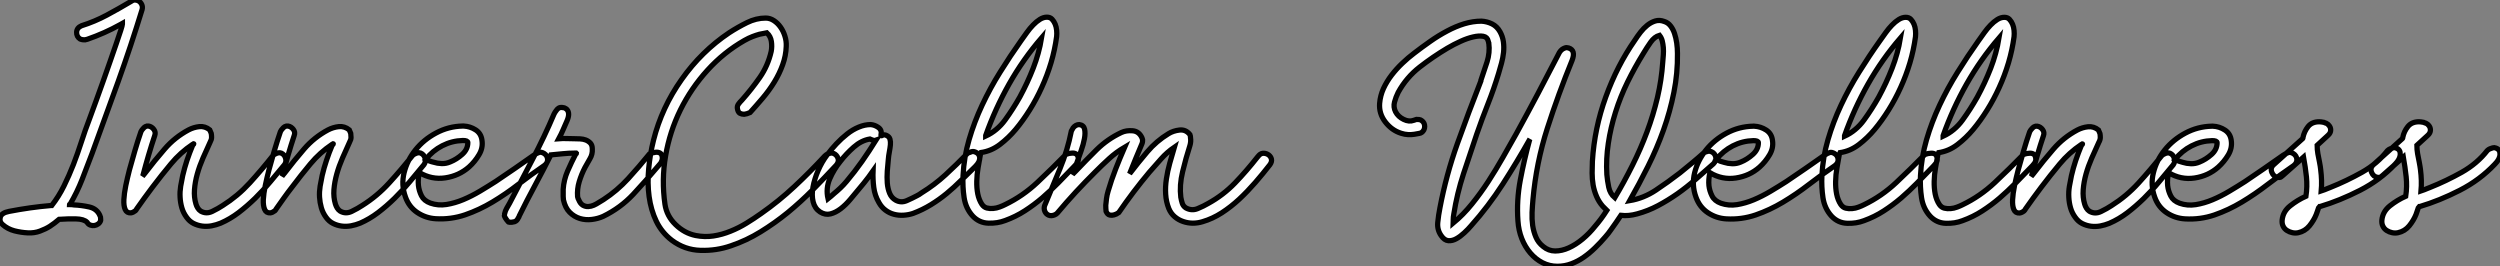 <?xml version="1.0" standalone="no"?>
<svg xmlns="http://www.w3.org/2000/svg" viewBox="-1.273 -4.485 475.788 50.676"><rect x="-1.273" y="-4.485" width="475.788" height="50.676" fill="#808080" stroke="none"/><path d="M25.87-40.94L25.87-40.94Q26.49-40.82 26.82-40.29Q27.16-39.76 26.99-39.14L26.99-39.14Q24.86-32.20 22.43-25.42Q19.99-18.65 17.47-11.76L17.47-11.76Q16.52-9.24 15.57-6.80Q14.62-4.37 13.27-2.07L13.27-2.07Q13.16-2.07 13.16-2.02L13.16-2.02Q13.22-2.02 13.33-2.02L13.33-2.02Q13.72-2.02 14-1.96L14-1.96Q15.46-1.90 16.94-1.57Q18.42-1.23 18.98 0.11L18.98 0.11Q19.10 0.28 19.10 0.73L19.10 0.73L19.10 1.01Q18.98 1.40 18.65 1.65Q18.31 1.90 17.92 1.96Q17.53 2.02 17.14 1.88Q16.74 1.74 16.52 1.34L16.52 1.34Q15.90 0.73 14.39 0.70Q12.88 0.67 11.20 0.78L11.20 0.78Q10.36 1.51 9.41 2.13L9.41 2.13Q8.62 2.63 7.56 3.02Q6.50 3.42 5.26 3.36L5.26 3.36Q3.98 3.30 2.69 2.97Q1.40 2.63 0.45 1.79L0.45 1.79Q-0.22 1.23 0 0.39Q0.22-0.45 1.68-0.73L1.68-0.73Q3.70-1.12 5.68-1.40Q7.67-1.68 9.69-1.85L9.69-1.85L9.80-1.85Q11.14-3.58 12.12-5.57Q13.10-7.56 13.92-9.66Q14.73-11.76 15.43-13.94Q16.13-16.13 16.97-18.31L16.97-18.31Q17.53-19.82 18.20-21.67Q18.87-23.52 19.57-25.48Q20.27-27.44 20.92-29.32Q21.56-31.19 22.09-32.70Q22.62-34.22 22.93-35.20Q23.24-36.18 23.24-36.34L23.24-36.34L23.24-36.51L22.85-36.29Q21.34-35.45 19.77-34.75Q18.20-34.05 16.58-33.49L16.58-33.49Q16.35-33.43 16.13-33.38L16.13-33.38Q15.90-33.38 15.68-33.40Q15.46-33.43 15.18-33.54L15.18-33.54Q14.50-33.99 14.53-34.83Q14.56-35.67 15.46-36.06L15.46-36.06Q17.98-36.85 20.27-38.08Q22.57-39.31 24.92-40.71L24.92-40.71Q25.09-40.82 25.26-40.91Q25.42-40.99 25.87-40.94ZM28.22-16.97L28.22-16.97Q28.84-16.86 29.23-16.32Q29.62-15.79 29.40-15.18L29.40-15.18Q28.78-13.33 28.22-11.42Q27.66-9.52 27.16-7.62L27.16-7.62L27.10-7.45Q27.22-7.56 27.33-7.73Q27.44-7.90 27.55-8.01L27.55-8.01Q29.34-10.36 31.28-12.60Q33.21-14.84 35.84-16.24L35.84-16.24Q36.79-16.74 37.88-16.86Q38.98-16.97 39.87-16.24L39.87-16.24Q40.04-15.90 40.15-15.57L40.15-15.57Q40.21-15.23 40.21-14.81Q40.21-14.39 39.93-13.89L39.93-13.89Q39.26-12.43 38.58-10.89Q37.91-9.35 37.49-7.84Q37.07-6.33 36.96-4.87Q36.85-3.42 37.24-2.13L37.24-2.13Q37.35-1.74 37.58-1.37Q37.80-1.01 38.14-0.78L38.14-0.78Q39.20-0.17 40.35-0.73Q41.50-1.29 42.34-1.85L42.34-1.85Q45.19-3.64 47.49-6.16Q49.78-8.68 51.91-11.37L51.91-11.37Q52.14-11.59 52.42-11.70L52.42-11.70Q52.64-11.82 52.92-11.87Q53.20-11.93 53.48-11.82L53.48-11.82Q54.10-11.54 54.29-10.86Q54.49-10.19 54.10-9.63L54.10-9.63Q52.75-8.01 51.38-6.36Q50.01-4.70 48.50-3.22Q46.98-1.74 45.36-0.50Q43.74 0.73 41.94 1.51L41.94 1.51Q41.10 1.85 40.21 2.02Q39.31 2.18 38.44 2.07Q37.58 1.96 36.79 1.57Q36.01 1.18 35.45 0.39L35.45 0.39Q34.83-0.45 34.55-1.43Q34.27-2.41 34.22-3.44Q34.16-4.48 34.33-5.52Q34.50-6.55 34.72-7.56L34.72-7.56Q35.06-9.02 35.53-10.44Q36.01-11.87 36.62-13.33L36.62-13.33Q36.74-13.44 36.79-13.50L36.79-13.50Q36.90-13.72 36.62-13.50L36.62-13.50Q34.27-11.93 32.48-9.77Q30.69-7.62 28.95-5.32L28.95-5.32Q28.17-4.31 27.44-3.28Q26.71-2.24 25.98-1.23L25.98-1.23Q25.87-1.01 25.70-0.84L25.70-0.84Q25.26-0.50 24.86-0.45L24.86-0.45Q24.08-0.39 23.77-1.09Q23.46-1.79 23.52-2.97Q23.58-4.14 23.88-5.63Q24.19-7.11 24.58-8.62L24.58-8.62Q25.09-10.47 25.62-12.29Q26.15-14.11 26.77-15.90L26.77-15.90Q26.94-16.24 27.16-16.46L27.16-16.46Q27.33-16.69 27.61-16.86Q27.89-17.02 28.22-16.97ZM54.77-16.97L54.77-16.97Q55.38-16.86 55.78-16.32Q56.17-15.79 55.94-15.18L55.94-15.18Q55.33-13.33 54.77-11.42Q54.21-9.52 53.70-7.62L53.70-7.62L53.65-7.45Q53.76-7.56 53.87-7.73Q53.98-7.90 54.10-8.01L54.10-8.01Q55.89-10.36 57.82-12.60Q59.75-14.84 62.38-16.24L62.38-16.24Q63.34-16.74 64.43-16.86Q65.52-16.97 66.42-16.24L66.42-16.24Q66.58-15.90 66.70-15.57L66.70-15.57Q66.75-15.23 66.75-14.81Q66.75-14.39 66.47-13.89L66.47-13.89Q65.80-12.43 65.13-10.89Q64.46-9.35 64.04-7.84Q63.62-6.33 63.50-4.87Q63.39-3.42 63.78-2.13L63.78-2.13Q63.90-1.74 64.12-1.37Q64.34-1.01 64.68-0.78L64.68-0.78Q65.74-0.17 66.89-0.73Q68.04-1.29 68.88-1.85L68.88-1.85Q71.74-3.64 74.03-6.16Q76.33-8.68 78.46-11.37L78.46-11.37Q78.68-11.59 78.96-11.70L78.96-11.70Q79.18-11.82 79.46-11.87Q79.74-11.93 80.02-11.82L80.02-11.82Q80.64-11.54 80.84-10.86Q81.03-10.19 80.64-9.63L80.64-9.63Q79.30-8.01 77.92-6.36Q76.55-4.70 75.04-3.22Q73.53-1.74 71.90-0.50Q70.28 0.73 68.49 1.51L68.49 1.51Q67.65 1.85 66.75 2.02Q65.86 2.18 64.99 2.07Q64.12 1.96 63.34 1.57Q62.55 1.18 61.99 0.39L61.99 0.39Q61.38-0.45 61.10-1.43Q60.82-2.41 60.76-3.44Q60.70-4.48 60.87-5.52Q61.04-6.55 61.26-7.56L61.26-7.56Q61.60-9.02 62.08-10.44Q62.55-11.87 63.17-13.33L63.17-13.33Q63.28-13.44 63.34-13.50L63.34-13.50Q63.45-13.72 63.17-13.50L63.17-13.50Q60.82-11.93 59.02-9.77Q57.23-7.62 55.50-5.32L55.50-5.32Q54.71-4.31 53.98-3.28Q53.26-2.24 52.53-1.23L52.53-1.23Q52.42-1.01 52.25-0.84L52.25-0.84Q51.80-0.50 51.41-0.45L51.41-0.45Q50.62-0.39 50.32-1.09Q50.01-1.79 50.06-2.97Q50.12-4.14 50.43-5.63Q50.74-7.11 51.13-8.62L51.13-8.62Q51.63-10.47 52.16-12.29Q52.70-14.11 53.31-15.90L53.31-15.90Q53.48-16.24 53.70-16.46L53.70-16.46Q53.87-16.69 54.15-16.86Q54.43-17.02 54.77-16.97ZM87.98-16.97L88.20-16.97Q89.43-16.91 90.47-16.24Q91.50-15.57 91.67-14.28L91.67-14.28Q91.90-12.82 91.11-11.51Q90.33-10.19 89.21-9.18L89.21-9.18Q87.30-7.50 84.70-7.11Q82.10-6.72 79.74-8.12L79.74-8.12Q79.46-6.78 79.58-5.66L79.58-5.66Q79.69-4.65 80.16-3.70Q80.64-2.74 81.87-2.30L81.87-2.30Q83.33-1.79 84.92-2.04Q86.52-2.30 88.12-2.97Q89.71-3.64 91.31-4.59Q92.90-5.54 94.30-6.44L94.30-6.44Q96.10-7.67 97.92-8.90Q99.74-10.14 101.53-11.42L101.53-11.42L102.09-11.76Q102.65-12.04 102.93-11.98Q103.21-11.93 103.49-11.76L103.49-11.76Q104.10-11.37 104.16-10.67Q104.22-9.97 103.54-9.46L103.54-9.46Q101.08-7.78 98.64-5.91Q96.21-4.03 93.69-2.52Q91.17-1.01 88.48-0.08Q85.79 0.84 82.88 0.67L82.88 0.67Q80.98 0.56 79.38-0.50Q77.78-1.57 77.11-3.47L77.11-3.47Q76.27-5.77 76.86-8.12Q77.45-10.47 79.02-12.43Q80.58-14.39 82.94-15.65Q85.29-16.91 87.98-16.97L87.98-16.97ZM88.03-14.22L88.03-14.22Q85.96-14.17 84.11-13.22Q82.26-12.26 80.98-10.64L80.98-10.64Q81.70-10.25 82.49-10.08L82.49-10.08Q83.16-9.86 84-9.83Q84.84-9.80 85.62-10.14L85.62-10.14Q86.86-10.64 87.92-11.59Q88.98-12.54 88.98-13.83L88.98-13.83Q88.98-14.22 88.03-14.22ZM104.78-11.48L104.78-11.48Q103.32-8.57 101.78-5.71Q100.24-2.86 98.78 0.11L98.78 0.11Q98.73 0.34 98.56 0.56L98.56 0.56Q98.34 1.06 97.89 1.23L97.89 1.23L97.33 1.34Q97.05 1.34 96.94 1.34Q96.82 1.34 96.80 1.34Q96.77 1.34 96.68 1.26Q96.60 1.18 96.38 0.90L96.38 0.90L96.15 0.56Q96.04 0.34 95.98 0.25Q95.93 0.17 95.93 0.11Q95.93 0.06 95.96 0Q95.98-0.06 95.98-0.28L95.98-0.28Q96.10-0.84 96.38-1.32Q96.66-1.79 96.94-2.30L96.94-2.30Q99.12-6.50 101.33-10.70Q103.54-14.90 105.39-19.26L105.39-19.26Q105.56-19.60 105.78-19.88L105.78-19.88Q105.95-20.16 106.23-20.36Q106.51-20.55 106.96-20.50L106.96-20.50Q107.46-20.44 107.58-20.33Q107.69-20.22 107.86-20.10L107.86-20.10Q108.47-19.38 107.86-17.98L107.86-17.98Q107.46-17.08 107.10-16.24Q106.74-15.40 106.29-14.56L106.29-14.56Q107.02-14.62 107.74-14.59Q108.47-14.56 109.20-14.56L109.20-14.56Q109.76-14.56 110.35-14.53Q110.94-14.50 111.44-14.31Q111.94-14.11 112.31-13.72Q112.67-13.33 112.67-12.60L112.67-12.60Q112.73-11.59 112.22-10.75Q111.72-9.91 111.27-9.07L111.27-9.07Q110.60-7.78 110.18-6.38Q109.76-4.98 109.87-3.53L109.87-3.53Q109.93-3.19 110.10-2.91L110.10-2.91Q110.21-2.63 110.40-2.35Q110.60-2.07 110.88-1.90L110.88-1.90Q111.38-1.62 111.92-1.65Q112.45-1.68 112.95-1.90Q113.46-2.13 113.93-2.44Q114.41-2.74 114.80-2.97L114.80-2.97Q117.38-4.65 119.48-6.94Q121.58-9.24 123.54-11.65L123.54-11.65Q124.21-11.93 124.71-11.98L124.71-11.98Q125.16-12.04 125.55-11.84Q125.94-11.65 126.00-10.92L126.00-10.92Q126.00-10.53 125.83-10.19L125.83-10.19Q125.72-9.91 125.52-9.72Q125.33-9.52 125.16-9.30L125.16-9.30Q122.86-6.55 120.46-3.98Q118.05-1.40 114.74 0.22L114.74 0.22Q113.74 0.67 112.56 0.81Q111.38 0.95 110.29 0.62Q109.20 0.28 108.36-0.56Q107.52-1.40 107.18-2.91L107.18-2.91Q107.13-3.25 107.13-3.58L107.13-3.58L107.13-4.93Q107.24-6.72 107.97-8.40Q108.70-10.08 109.54-11.70L109.54-11.70Q109.65-11.70 109.65-11.76L109.65-11.76Q109.65-11.76 109.59-11.82L109.59-11.82L109.31-11.82Q108.19-11.82 107.04-11.70Q105.90-11.59 104.78-11.48ZM145.66-37.52L145.66-37.52Q146.50-37.52 147.22-37.04Q147.95-36.57 148.48-35.81Q149.02-35.06 149.32-34.10Q149.63-33.15 149.58-32.14L149.58-32.14Q149.52-30.35 148.90-28.64Q148.29-26.94 147.31-25.34Q146.33-23.74 145.10-22.29Q143.86-20.83 142.69-19.54L142.69-19.54Q142.07-19.26 141.57-19.21L141.57-19.21Q141.12-19.21 140.76-19.40Q140.39-19.60 140.28-20.33L140.28-20.33Q140.22-20.78 140.48-21.14Q140.73-21.50 141.18-21.95L141.18-21.95Q142.97-23.97 144.54-26.21Q146.10-28.45 146.72-31.19L146.72-31.19Q146.89-32.09 146.75-33.07Q146.61-34.05 145.88-34.72L145.88-34.72Q145.21-34.61 144.48-34.44L144.48-34.44Q143.86-34.27 143.14-33.99Q142.41-33.71 141.62-33.26L141.62-33.26Q137.70-31.02 134.60-27.61Q131.49-24.19 129.44-20.05Q127.40-15.90 126.62-11.31Q125.83-6.72 126.50-2.07L126.50-2.07Q126.84 0.17 128.52 1.79Q130.20 3.42 132.33 3.86L132.33 3.86Q134.06 4.20 135.72 3.95Q137.37 3.70 138.96 3.05Q140.56 2.41 142.02 1.51Q143.47 0.62 144.82-0.34L144.82-0.34Q148.18-2.69 151.14-5.46Q154.11-8.23 156.91-11.26L156.91-11.26Q157.14-11.48 157.42-11.65L157.42-11.65Q157.70-11.76 158.00-11.82Q158.31-11.87 158.59-11.76L158.59-11.76Q159.21-11.48 159.43-10.84Q159.66-10.19 159.10-9.52L159.10-9.52Q156.91-7.17 154.62-4.84Q152.32-2.52 149.86-0.50Q147.39 1.51 144.70 3.16Q142.02 4.82 139.05 5.82L139.05 5.82Q136.30 6.78 133.28 6.69Q130.26 6.61 127.79 4.76L127.79 4.76Q125.89 3.30 124.85 1.15Q123.82-1.01 123.48-3.56Q123.14-6.10 123.40-8.85Q123.65-11.59 124.32-14.28L124.32-14.28Q125.89-20.50 129.67-25.84Q133.45-31.19 138.71-34.72L138.71-34.72Q140.34-35.78 142.10-36.65Q143.86-37.52 145.66-37.52ZM165.65-17.25L165.65-17.25Q166.43-17.19 167.13-16.69Q167.83-16.18 167.61-15.29L167.61-15.29Q167.55-15.01 167.89-15.20Q168.22-15.40 168.67-15.18L168.67-15.18Q169.18-14.95 169.32-14.48Q169.46-14 169.40-13.38Q169.34-12.77 169.20-12.04Q169.06-11.31 169.01-10.64L169.01-10.64Q168.90-9.58 168.81-8.40Q168.73-7.22 168.81-6.13Q168.90-5.04 169.26-4.17Q169.62-3.30 170.41-2.86L170.41-2.86Q171.42-2.30 172.51-2.77Q173.60-3.25 174.44-3.70L174.44-3.70Q174.66-3.81 174.89-3.95Q175.11-4.09 175.34-4.26L175.34-4.26Q177.80-5.77 179.90-7.70Q182-9.63 184.07-11.76L184.07-11.76Q184.30-11.93 184.58-11.98L184.58-11.98Q184.80-12.10 185.02-12.12Q185.25-12.15 185.53-12.04L185.53-12.04Q186.31-11.76 186.40-10.98Q186.48-10.19 185.53-9.24L185.53-9.24Q184.18-7.95 182.87-6.64Q181.55-5.32 180.12-4.14Q178.70-2.97 177.10-1.99Q175.50-1.01 173.71-0.34L173.71-0.34Q172.87-0.06 171.92 0Q170.97 0.06 170.10-0.17Q169.23-0.39 168.48-0.95Q167.72-1.51 167.22-2.41L167.22-2.41Q166.43-3.75 166.24-5.29Q166.04-6.83 166.10-8.46L166.10-8.46Q165.70-7.90 165.26-7.28L165.26-7.28Q164.42-6.16 163.41-4.98L163.41-4.98Q162.62-4.03 161.76-3.00Q160.89-1.96 159.94-1.23Q158.98-0.50 158.00-0.25Q157.02 0 156.02-0.62L156.02-0.62Q155.01-1.29 154.70-2.55Q154.39-3.81 154.67-5.35Q154.95-6.89 155.65-8.51Q156.35-10.14 157.36-11.48L157.36-11.48Q158.14-12.54 159.12-13.58Q160.10-14.62 161.17-15.46Q162.23-16.30 163.38-16.77Q164.53-17.25 165.65-17.25ZM165.48-14.50L165.48-14.50Q163.86-14.22 162.43-12.96Q161-11.70 159.88-10.25L159.88-10.25Q158.65-8.74 157.86-6.92Q157.08-5.10 157.53-3.14L157.53-3.14Q158.09-3.58 158.70-4.14L158.70-4.14Q159.26-4.59 159.88-5.18Q160.50-5.77 161.06-6.44L161.06-6.44Q162.62-8.29 164.00-10.25Q165.37-12.21 166.66-14.28L166.66-14.28Q166.49-14.22 166.26-14.22L166.26-14.22Q166.10-14.28 165.90-14.34Q165.70-14.39 165.48-14.50L165.48-14.50ZM165.26-14.67L165.26-14.67L165.26-14.67ZM199.19-37.69L199.19-37.69Q199.81-37.69 200.17-37.30Q200.54-36.90 200.76-36.37Q200.98-35.84 201.04-35.20Q201.10-34.55 201.04-33.99L201.04-33.99Q200.70-31.47 199.98-29.04Q199.25-26.60 198.21-24.33Q197.18-22.06 195.92-20.05Q194.66-18.03 193.26-16.35L193.26-16.35Q191.91-14.73 190.26-13.47Q188.61-12.21 186.65-11.93L186.65-11.93Q186.59-11.82 186.59-11.76Q186.59-11.70 186.54-11.59L186.54-11.59Q186.31-10.36 186.09-9.04Q185.86-7.73 185.84-6.47Q185.81-5.21 186.03-4.06Q186.26-2.91 186.82-2.07L186.82-2.07Q187.21-1.51 187.77-1.37Q188.33-1.23 188.97-1.29Q189.62-1.34 190.20-1.57Q190.79-1.79 191.24-2.02L191.24-2.02Q194.60-3.64 197.37-6.24Q200.14-8.85 202.83-11.59L202.83-11.59Q203.45-11.82 203.95-11.82L203.95-11.82Q204.40-11.87 204.76-11.65Q205.13-11.42 205.18-10.70L205.18-10.70Q205.18-10.25 204.88-9.86Q204.57-9.46 204.23-9.13L204.23-9.13Q202.78-7.62 201.32-6.13Q199.86-4.65 198.30-3.30Q196.73-1.96 194.99-0.84Q193.26 0.28 191.24 1.01L191.24 1.01Q189.78 1.57 188.05 1.51Q186.31 1.46 185.08 0.17L185.08 0.17Q183.74-1.29 183.43-3.36Q183.12-5.43 183.23-7.56L183.23-7.56Q183.40-11.03 184.38-14.39Q185.36-17.75 186.87-20.97Q188.38-24.19 190.29-27.24Q192.19-30.30 194.26-33.21L194.26-33.21Q194.82-33.99 195.38-34.78Q195.94-35.56 196.56-36.20Q197.18-36.85 197.85-37.27Q198.52-37.69 199.19-37.69ZM198.18-33.77L198.18-33.77Q194.66-29.68 192.00-24.98Q189.34-20.27 187.54-15.18L187.54-15.18L187.54-15.06Q189.73-16.07 191.24-18.14Q192.75-20.22 194.04-22.51L194.04-22.51Q195.50-25.20 196.59-28Q197.68-30.80 198.18-33.77ZM205.35-17.25L205.35-17.25Q206.19-17.14 206.36-16.38Q206.53-15.62 206.33-14.56Q206.14-13.50 205.69-12.24Q205.24-10.98 204.85-9.86L204.85-9.86Q204.74-9.52 204.60-9.16Q204.46-8.79 204.34-8.51L204.34-8.51Q204.18-8.12 204.06-7.78L204.06-7.78L204.68-8.40Q206.64-10.47 208.68-12.49Q210.73-14.50 213.36-15.74L213.36-15.74Q214.31-16.18 215.52-16.07Q216.72-15.96 217.28-14.73L217.28-14.73Q217.34-14.56 217.39-14.39L217.39-14.39Q217.39-14.28 217.39-14.08Q217.39-13.89 217.28-13.61L217.28-13.61Q216.66-12.15 216.08-10.75Q215.49-9.35 214.93-7.90L214.93-7.90Q216.55-10.02 218.29-12.07Q220.02-14.11 222.32-15.51L222.32-15.51Q223.22-16.07 224.42-16.21Q225.62-16.35 226.41-15.34L226.41-15.34Q226.52-15.06 226.52-14.73L226.52-14.73Q226.63-14 226.41-13.27L226.41-13.27Q225.62-10.81 225.01-8.26Q224.39-5.71 224.67-3.42L224.67-3.42Q224.78-2.80 224.95-2.27Q225.12-1.74 225.62-1.40L225.62-1.40Q226.74-0.78 227.89-1.26Q229.04-1.74 229.88-2.24L229.88-2.24Q232.74-3.81 234.98-6.13Q237.22-8.46 239.23-11.03L239.23-11.03L239.57-11.42Q239.96-11.82 240.49-11.79Q241.02-11.76 241.42-11.45Q241.81-11.14 241.92-10.67Q242.03-10.19 241.64-9.63L241.64-9.63Q240.30-7.90 238.84-6.22Q237.38-4.54 235.79-3.05Q234.19-1.57 232.46-0.45Q230.72 0.67 228.82 1.23L228.82 1.23Q227.92 1.51 226.97 1.51Q226.02 1.51 225.12 1.20Q224.22 0.90 223.50 0.28Q222.77-0.34 222.38-1.29L222.38-1.29Q221.87-2.58 221.79-4.00Q221.70-5.43 221.93-6.92Q222.15-8.40 222.57-9.91Q222.99-11.42 223.44-12.94L223.44-12.94Q222.04-11.98 220.92-10.72Q219.80-9.46 218.68-8.18L218.68-8.18Q215.66-4.59 212.86-0.50L212.86-0.50Q212.41-0.17 211.96-0.06L211.96-0.06Q211.57 0.06 211.15-0.03Q210.73-0.11 210.45-0.73L210.45-0.73Q210.39-1.29 210.39-1.90L210.39-1.90Q210.45-2.46 210.53-3.16Q210.62-3.86 210.84-4.59L210.84-4.59Q211.46-6.72 212.27-8.79Q213.08-10.86 213.98-12.94L213.98-12.94Q212.35-11.98 211.01-10.75Q209.66-9.52 208.38-8.23L208.38-8.23Q206.47-6.33 204.68-4.40Q202.89-2.46 201.15-0.39L201.15-0.39Q200.93-0.17 200.65-0.06L200.65-0.06Q200.37 0.06 200.09 0.08Q199.81 0.11 199.53 0L199.53 0Q199.02-0.22 198.80-0.73Q198.58-1.23 198.74-1.79L198.74-1.79Q200.20-5.32 201.66-8.82Q203.11-12.32 203.84-16.02L203.84-16.02Q204.01-16.35 204.18-16.63L204.18-16.63Q204.68-17.25 205.35-17.25Z" fill="white" stroke="black" transform="translate(0 0) scale(1 1) translate(-1.219 36.474)"/><path d="M14.84-36.96L14.84-36.96Q15.90-36.90 16.86-36.43Q17.81-35.95 18.37-34.94L18.37-34.94Q18.87-34.05 19.01-33.04Q19.15-32.03 19.04-31.00Q18.93-29.96 18.65-28.95Q18.37-27.94 18.09-26.99L18.09-26.99Q17.19-24.02 16.07-21.20Q14.95-18.37 13.94-15.46L13.94-15.46Q12.66-11.70 11.42-7.92Q10.19-4.14 9.58-0.28L9.58-0.28Q9.52 0 9.49 0.31Q9.46 0.62 9.46 0.90L9.46 0.90Q9.41 1.18 9.41 1.51L9.41 1.51Q11.37-0.11 13.02-2.16Q14.67-4.20 16.13-6.44Q17.58-8.68 18.90-11.00Q20.22-13.33 21.45-15.51L21.45-15.51Q23.58-19.38 25.62-23.24Q27.66-27.10 29.68-31.02L29.68-31.02Q29.90-31.36 30.18-31.58L30.18-31.58Q30.41-31.75 30.72-31.86Q31.02-31.98 31.42-31.86L31.42-31.86Q32.82-31.42 32.09-29.51L32.09-29.51Q29.46-23.07 27.36-16.52Q25.26-9.97 24.64-3.02L24.64-3.02Q24.53-1.85 24.47-0.56Q24.42 0.73 24.58 1.90Q24.75 3.08 25.20 4.14Q25.65 5.21 26.60 5.94L26.60 5.94Q27.61 6.78 28.87 6.78Q30.13 6.78 31.44 6.19Q32.76 5.60 34.08 4.51Q35.39 3.42 36.46 2.07L36.46 2.07Q37.63 0.73 38.70-0.95L38.70-0.95L37.91-1.74Q37.18-2.58 36.74-3.61Q36.29-4.65 36.09-5.77Q35.90-6.89 35.90-8.06Q35.90-9.24 35.95-10.30L35.95-10.30Q36.34-16.58 38.50-22.54Q40.66-28.50 44.02-33.32L44.02-33.32Q44.52-34.10 45.11-34.86Q45.70-35.62 46.40-36.18Q47.10-36.74 47.91-36.99Q48.72-37.24 49.62-36.90L49.62-36.90Q50.34-36.68 50.82-36.06Q51.30-35.45 51.58-34.61Q51.86-33.77 52.00-32.79Q52.14-31.81 52.14-30.80L52.14-30.80Q52.19-27.05 51.46-23.41Q50.74-19.77 49.48-16.24Q48.22-12.71 46.54-9.35Q44.86-5.99 43.06-2.80L43.06-2.80L43.06-2.80Q45.70-3.25 48.02-4.79Q50.34-6.33 52.58-8.06L52.58-8.06Q53.76-9.02 54.88-9.94Q56-10.86 57.12-11.87L57.12-11.87Q57.34-12.04 57.62-12.10L57.62-12.10Q58.18-12.32 58.63-12.10L58.63-12.10Q59.25-11.82 59.42-11.12Q59.58-10.42 58.97-9.80L58.97-9.80Q57.29-8.34 55.61-6.86Q53.93-5.38 52.14-4.12Q50.34-2.86 48.44-1.85Q46.54-0.84 44.46-0.28L44.46-0.28Q42.84 0.17 41.38 0L41.38 0Q40.94 0.67 40.43 1.40L40.43 1.40Q39.98 2.02 39.48 2.74Q38.98 3.47 38.42 4.09L38.42 4.09Q37.52 5.15 36.48 6.16Q35.45 7.17 34.33 7.95Q33.21 8.74 31.95 9.21Q30.69 9.69 29.29 9.69L29.29 9.69Q27.78 9.69 26.46 9.02Q25.14 8.34 24.14 7.17Q23.13 5.99 22.51 4.42Q21.90 2.86 21.78 1.06L21.78 1.06Q21.50-2.86 22.23-6.72Q22.96-10.58 24.02-14.45L24.02-14.45L24.08-14.56Q21.62-10.19 18.90-5.96Q16.18-1.74 12.88 1.96L12.88 1.96Q12.32 2.63 11.56 3.33Q10.81 4.03 10.05 4.45Q9.30 4.87 8.54 4.82Q7.78 4.76 7.17 3.86L7.17 3.86Q6.38 2.74 6.52 1.34Q6.66-0.06 6.94-1.46L6.94-1.46Q8.12-7.67 10.25-13.64Q12.38-19.60 14.73-25.59L14.73-25.59L14.73-25.70Q15.34-27.44 15.90-29.20Q16.46-30.97 16.24-32.76L16.24-32.76Q16.18-32.82 16.18-32.98L16.18-32.98Q16.18-33.04 16.16-33.07Q16.13-33.10 16.13-33.15L16.13-33.15Q15.96-33.94 15.18-34.08Q14.39-34.22 13.27-33.96Q12.15-33.71 10.86-33.12Q9.58-32.54 8.34-31.81L8.34-31.81Q5.60-30.18 3.08-28.22Q0.56-26.26-1.01-23.41L-1.01-23.41Q-1.46-22.51-1.71-21.56Q-1.96-20.61-1.51-19.71L-1.51-19.71Q-1.01-18.76 0.03-18.26Q1.06-17.75 1.96-18.09L1.96-18.09Q2.24-18.20 2.46-18.26L2.46-18.26Q2.74-18.26 3.00-18.23Q3.25-18.20 3.47-18.03L3.47-18.03Q4.03-17.64 4.03-16.91Q4.03-16.18 3.42-15.74L3.42-15.74Q3.36-15.68 3.00-15.60Q2.63-15.51 2.07-15.43Q1.51-15.34 0.87-15.37Q0.22-15.40-0.45-15.62L-0.45-15.62Q-2.24-16.18-3.47-17.78Q-4.70-19.38-4.54-21.34L-4.54-21.34Q-4.42-22.79-3.81-24.14Q-3.19-25.48-2.27-26.68Q-1.34-27.89-0.22-28.95Q0.90-30.02 2.02-30.86L2.02-30.86Q3.47-31.98 5.07-33.10Q6.66-34.22 8.29-35.08Q9.91-35.95 11.56-36.46Q13.22-36.96 14.84-36.96ZM48.72-34.27L48.72-34.27Q47.77-33.99 47.04-32.96Q46.31-31.92 45.64-30.80L45.64-30.80Q44.02-28.17 42.64-25.37Q41.27-22.57 40.35-19.63Q39.42-16.69 38.98-13.72Q38.53-10.75 38.70-7.78L38.70-7.78Q38.81-6.55 39.06-5.35Q39.31-4.14 40.21-3.36L40.21-3.36L40.21-3.36Q42-6.38 43.57-9.52Q45.14-12.66 46.34-15.88Q47.54-19.10 48.33-22.43Q49.11-25.76 49.34-29.18L49.34-29.18Q49.39-29.85 49.45-30.55Q49.50-31.25 49.45-31.92Q49.39-32.59 49.25-33.18Q49.11-33.77 48.72-34.27L48.72-34.27ZM66.53-16.97L66.75-16.97Q67.98-16.91 69.02-16.24Q70.06-15.57 70.22-14.28L70.22-14.28Q70.45-12.82 69.66-11.51Q68.88-10.19 67.76-9.18L67.76-9.18Q65.86-7.50 63.25-7.11Q60.65-6.72 58.30-8.12L58.30-8.12Q58.02-6.78 58.13-5.66L58.13-5.66Q58.24-4.65 58.72-3.70Q59.19-2.74 60.42-2.30L60.42-2.30Q61.88-1.79 63.48-2.04Q65.07-2.30 66.67-2.97Q68.26-3.64 69.86-4.59Q71.46-5.54 72.86-6.44L72.86-6.44Q74.65-7.67 76.47-8.90Q78.29-10.14 80.08-11.42L80.08-11.42L80.64-11.76Q81.20-12.04 81.48-11.98Q81.76-11.93 82.04-11.76L82.04-11.76Q82.66-11.37 82.71-10.67Q82.77-9.97 82.10-9.46L82.10-9.46Q79.63-7.78 77.20-5.91Q74.76-4.03 72.24-2.52Q69.72-1.01 67.03-0.08Q64.34 0.84 61.43 0.67L61.43 0.67Q59.53 0.56 57.93-0.50Q56.34-1.57 55.66-3.47L55.66-3.47Q54.82-5.77 55.41-8.12Q56-10.47 57.57-12.43Q59.14-14.39 61.49-15.65Q63.84-16.91 66.53-16.97L66.53-16.97ZM66.58-14.22L66.58-14.22Q64.51-14.17 62.66-13.22Q60.82-12.26 59.53-10.64L59.53-10.64Q60.26-10.25 61.04-10.08L61.04-10.08Q61.71-9.86 62.55-9.83Q63.39-9.80 64.18-10.14L64.18-10.14Q65.41-10.64 66.47-11.59Q67.54-12.54 67.54-13.83L67.54-13.83Q67.54-14.22 66.58-14.22ZM95.59-37.69L95.59-37.69Q96.21-37.69 96.57-37.30Q96.94-36.90 97.16-36.37Q97.38-35.84 97.44-35.20Q97.50-34.55 97.44-33.99L97.44-33.99Q97.10-31.47 96.38-29.04Q95.65-26.60 94.61-24.33Q93.58-22.06 92.32-20.05Q91.06-18.03 89.66-16.35L89.66-16.35Q88.31-14.73 86.66-13.47Q85.01-12.21 83.05-11.93L83.05-11.93Q82.99-11.82 82.99-11.76Q82.99-11.70 82.94-11.59L82.94-11.59Q82.71-10.36 82.49-9.04Q82.26-7.73 82.24-6.47Q82.21-5.21 82.43-4.06Q82.66-2.91 83.22-2.07L83.22-2.07Q83.61-1.51 84.17-1.37Q84.73-1.23 85.37-1.29Q86.02-1.34 86.60-1.57Q87.19-1.79 87.64-2.02L87.64-2.02Q91-3.64 93.77-6.24Q96.54-8.85 99.23-11.59L99.23-11.59Q99.85-11.82 100.35-11.82L100.35-11.82Q100.80-11.87 101.16-11.65Q101.53-11.42 101.58-10.70L101.58-10.70Q101.58-10.25 101.28-9.86Q100.97-9.46 100.63-9.13L100.63-9.13Q99.18-7.62 97.72-6.13Q96.26-4.65 94.70-3.30Q93.13-1.96 91.39-0.84Q89.66 0.28 87.64 1.01L87.64 1.01Q86.18 1.57 84.45 1.51Q82.71 1.46 81.48 0.17L81.48 0.17Q80.14-1.29 79.83-3.36Q79.52-5.43 79.63-7.56L79.63-7.56Q79.80-11.03 80.78-14.39Q81.76-17.75 83.27-20.97Q84.78-24.19 86.69-27.24Q88.59-30.30 90.66-33.21L90.66-33.21Q91.22-33.99 91.78-34.78Q92.34-35.56 92.96-36.20Q93.58-36.85 94.25-37.27Q94.92-37.69 95.59-37.69ZM94.58-33.77L94.58-33.77Q91.06-29.68 88.40-24.98Q85.74-20.27 83.94-15.18L83.94-15.18L83.94-15.06Q86.13-16.07 87.64-18.14Q89.15-20.22 90.44-22.51L90.44-22.51Q91.90-25.20 92.99-28Q94.08-30.80 94.58-33.77ZM114.35-37.69L114.35-37.69Q114.97-37.69 115.33-37.30Q115.70-36.90 115.92-36.37Q116.14-35.84 116.20-35.20Q116.26-34.55 116.20-33.99L116.20-33.99Q115.86-31.47 115.14-29.04Q114.41-26.60 113.37-24.33Q112.34-22.06 111.08-20.05Q109.82-18.03 108.42-16.35L108.42-16.35Q107.07-14.73 105.42-13.47Q103.77-12.21 101.81-11.93L101.81-11.93Q101.75-11.82 101.75-11.76Q101.75-11.70 101.70-11.59L101.70-11.59Q101.47-10.36 101.25-9.04Q101.02-7.73 101.00-6.47Q100.97-5.21 101.19-4.06Q101.42-2.91 101.98-2.07L101.98-2.07Q102.37-1.51 102.93-1.37Q103.49-1.23 104.13-1.29Q104.78-1.34 105.36-1.57Q105.95-1.79 106.40-2.02L106.40-2.02Q109.76-3.64 112.53-6.24Q115.30-8.85 117.99-11.59L117.99-11.59Q118.61-11.82 119.11-11.82L119.11-11.82Q119.56-11.87 119.92-11.65Q120.29-11.42 120.34-10.70L120.34-10.70Q120.34-10.25 120.04-9.86Q119.73-9.46 119.39-9.13L119.39-9.13Q117.94-7.62 116.48-6.13Q115.02-4.65 113.46-3.30Q111.89-1.96 110.15-0.84Q108.42 0.28 106.40 1.01L106.40 1.01Q104.94 1.57 103.21 1.51Q101.47 1.46 100.24 0.17L100.24 0.17Q98.90-1.29 98.59-3.36Q98.28-5.43 98.39-7.56L98.39-7.56Q98.56-11.03 99.54-14.39Q100.52-17.75 102.03-20.97Q103.54-24.19 105.45-27.24Q107.35-30.30 109.42-33.21L109.42-33.21Q109.98-33.99 110.54-34.78Q111.10-35.56 111.72-36.20Q112.34-36.85 113.01-37.27Q113.68-37.69 114.35-37.69ZM113.34-33.77L113.34-33.77Q109.82-29.68 107.16-24.98Q104.50-20.27 102.70-15.18L102.70-15.18L102.70-15.06Q104.89-16.07 106.40-18.14Q107.91-20.22 109.20-22.51L109.20-22.51Q110.66-25.20 111.75-28Q112.84-30.80 113.34-33.77ZM120.62-16.97L120.62-16.97Q121.24-16.86 121.63-16.32Q122.02-15.79 121.80-15.18L121.80-15.18Q121.18-13.33 120.62-11.42Q120.06-9.52 119.56-7.62L119.56-7.62L119.50-7.45Q119.62-7.56 119.73-7.73Q119.84-7.90 119.95-8.01L119.95-8.01Q121.74-10.36 123.68-12.60Q125.61-14.84 128.24-16.24L128.24-16.24Q129.19-16.74 130.28-16.86Q131.38-16.97 132.27-16.24L132.27-16.24Q132.44-15.90 132.55-15.57L132.55-15.57Q132.61-15.23 132.61-14.81Q132.61-14.39 132.33-13.89L132.33-13.89Q131.66-12.43 130.98-10.89Q130.31-9.35 129.89-7.84Q129.47-6.33 129.36-4.87Q129.25-3.42 129.64-2.13L129.64-2.13Q129.75-1.74 129.98-1.37Q130.20-1.01 130.54-0.78L130.54-0.78Q131.60-0.17 132.75-0.73Q133.90-1.29 134.74-1.85L134.74-1.85Q137.59-3.64 139.89-6.16Q142.18-8.68 144.31-11.37L144.31-11.37Q144.54-11.59 144.82-11.70L144.82-11.70Q145.04-11.82 145.32-11.87Q145.60-11.93 145.88-11.82L145.88-11.82Q146.50-11.54 146.69-10.86Q146.89-10.19 146.50-9.63L146.50-9.63Q145.15-8.01 143.78-6.36Q142.41-4.70 140.90-3.22Q139.38-1.74 137.76-0.50Q136.14 0.73 134.34 1.51L134.34 1.51Q133.50 1.85 132.61 2.02Q131.71 2.18 130.84 2.07Q129.98 1.96 129.19 1.57Q128.41 1.18 127.85 0.39L127.85 0.39Q127.23-0.45 126.95-1.43Q126.67-2.41 126.62-3.44Q126.56-4.48 126.73-5.52Q126.90-6.55 127.12-7.56L127.12-7.56Q127.46-9.02 127.93-10.44Q128.41-11.87 129.02-13.33L129.02-13.33Q129.14-13.44 129.19-13.50L129.19-13.50Q129.30-13.72 129.02-13.50L129.02-13.50Q126.67-11.93 124.88-9.77Q123.09-7.62 121.35-5.32L121.35-5.32Q120.57-4.31 119.84-3.28Q119.11-2.24 118.38-1.23L118.38-1.23Q118.27-1.01 118.10-0.84L118.10-0.84Q117.66-0.50 117.26-0.45L117.26-0.45Q116.48-0.39 116.17-1.09Q115.86-1.79 115.92-2.97Q115.98-4.14 116.28-5.63Q116.59-7.11 116.98-8.62L116.98-8.62Q117.49-10.47 118.02-12.29Q118.55-14.11 119.17-15.90L119.17-15.90Q119.34-16.24 119.56-16.46L119.56-16.46Q119.73-16.69 120.01-16.86Q120.29-17.02 120.62-16.97ZM153.83-16.97L154.06-16.97Q155.29-16.91 156.32-16.24Q157.36-15.57 157.53-14.28L157.53-14.28Q157.75-12.82 156.97-11.51Q156.18-10.19 155.06-9.18L155.06-9.18Q153.16-7.50 150.56-7.11Q147.95-6.72 145.60-8.12L145.60-8.12Q145.32-6.78 145.43-5.66L145.43-5.66Q145.54-4.65 146.02-3.70Q146.50-2.74 147.73-2.30L147.73-2.30Q149.18-1.79 150.78-2.04Q152.38-2.30 153.97-2.97Q155.57-3.64 157.16-4.59Q158.76-5.54 160.16-6.44L160.16-6.44Q161.95-7.67 163.77-8.90Q165.59-10.14 167.38-11.42L167.38-11.42L167.94-11.76Q168.50-12.04 168.78-11.98Q169.06-11.93 169.34-11.76L169.34-11.76Q169.96-11.37 170.02-10.67Q170.07-9.97 169.40-9.46L169.40-9.46Q166.94-7.78 164.50-5.91Q162.06-4.03 159.54-2.52Q157.02-1.01 154.34-0.08Q151.65 0.84 148.74 0.67L148.74 0.67Q146.83 0.56 145.24-0.50Q143.64-1.57 142.97-3.47L142.97-3.47Q142.13-5.77 142.72-8.12Q143.30-10.47 144.87-12.43Q146.44-14.39 148.79-15.65Q151.14-16.91 153.83-16.97L153.83-16.97ZM153.89-14.22L153.89-14.22Q151.82-14.17 149.97-13.22Q148.12-12.26 146.83-10.64L146.83-10.64Q147.56-10.25 148.34-10.08L148.34-10.08Q149.02-9.86 149.86-9.83Q150.70-9.80 151.48-10.14L151.48-10.14Q152.71-10.64 153.78-11.59Q154.84-12.54 154.84-13.83L154.84-13.83Q154.84-14.22 153.89-14.22ZM174.27-17.81L174.27-17.81Q174.61-17.81 175.17-17.70L175.17-17.70Q175.39-17.58 175.62-17.53L175.62-17.53Q175.84-17.42 175.90-17.36Q175.95-17.30 176.06-17.19L176.06-17.19Q176.46-16.80 176.46-16.24Q176.46-15.68 175.95-15.23L175.95-15.23L173.88-13.33Q173.88-12.54 174.02-11.73Q174.16-10.92 174.33-10.14L174.33-10.14Q174.44-9.58 174.47-9.35Q174.50-9.13 174.55-8.74L174.55-8.74Q174.83-6.61 174.66-4.65L174.66-4.65Q175.00-4.76 175.28-4.87L175.28-4.87Q175.56-4.98 175.84-5.10Q176.12-5.21 176.40-5.32L176.40-5.32Q179.48-6.55 182.42-8.20Q185.36-9.86 187.26-12.32L187.26-12.32Q187.49-12.54 187.77-12.66L187.77-12.66Q188.05-12.77 188.33-12.85Q188.61-12.94 188.89-12.82L188.89-12.82Q189.73-12.54 189.70-11.62Q189.67-10.70 188.72-9.74L188.72-9.74Q185.86-6.72 182.03-4.76Q178.19-2.80 174.44-1.68L174.44-1.68Q174.38-1.68 174.33-1.68L174.33-1.68Q174.22-1.57 174.16-1.46L174.16-1.46Q174.05-1.12 173.94-0.81Q173.82-0.50 173.71-0.17L173.71-0.17Q173.26 0.95 172.42 1.99Q171.58 3.02 170.30 3.30L170.30 3.30Q169.74 3.42 169.18 3.30Q168.62 3.19 168.14 2.88Q167.66 2.58 167.41 2.07Q167.16 1.57 167.22 0.90L167.22 0.90Q167.38-0.73 168.76-1.82Q170.13-2.91 171.75-3.64L171.75-3.64L171.75-3.64Q172.03-5.49 171.84-7.34Q171.64-9.18 171.30-11.09L171.30-11.09L167.38-7.62Q166.94-7.22 166.80-7.22Q166.66-7.22 166.43-7.22L166.43-7.22Q165.59-7.34 165.26-8.18Q164.92-9.02 165.59-9.63L165.59-9.63L171.14-14.62Q171.19-14.67 171.19-14.84L171.19-14.84Q171.42-15.96 172.14-16.88Q172.87-17.81 174.27-17.81ZM193.26-17.81L193.26-17.81Q193.59-17.81 194.15-17.70L194.15-17.70Q194.38-17.58 194.60-17.53L194.60-17.53Q194.82-17.42 194.88-17.36Q194.94-17.30 195.05-17.19L195.05-17.19Q195.44-16.80 195.44-16.24Q195.44-15.68 194.94-15.23L194.94-15.23L192.86-13.33Q192.86-12.54 193.00-11.73Q193.14-10.92 193.31-10.14L193.31-10.14Q193.42-9.58 193.45-9.35Q193.48-9.13 193.54-8.74L193.54-8.74Q193.82-6.61 193.65-4.65L193.65-4.65Q193.98-4.76 194.26-4.87L194.26-4.87Q194.54-4.98 194.82-5.10Q195.10-5.21 195.38-5.32L195.38-5.32Q198.46-6.55 201.40-8.20Q204.34-9.86 206.25-12.32L206.25-12.32Q206.47-12.54 206.75-12.66L206.75-12.66Q207.03-12.77 207.31-12.85Q207.59-12.94 207.87-12.82L207.87-12.82Q208.71-12.54 208.68-11.62Q208.66-10.70 207.70-9.74L207.70-9.74Q204.85-6.72 201.01-4.76Q197.18-2.80 193.42-1.68L193.42-1.68Q193.37-1.68 193.31-1.68L193.31-1.68Q193.20-1.57 193.14-1.46L193.14-1.46Q193.03-1.12 192.92-0.81Q192.81-0.50 192.70-0.17L192.70-0.17Q192.25 0.95 191.41 1.99Q190.57 3.02 189.28 3.30L189.28 3.30Q188.72 3.42 188.16 3.30Q187.60 3.19 187.12 2.88Q186.65 2.58 186.40 2.07Q186.14 1.57 186.20 0.90L186.20 0.90Q186.37-0.73 187.74-1.82Q189.11-2.91 190.74-3.64L190.74-3.64L190.74-3.64Q191.02-5.49 190.82-7.34Q190.62-9.18 190.29-11.09L190.29-11.09L186.37-7.62Q185.92-7.22 185.78-7.22Q185.64-7.22 185.42-7.22L185.42-7.22Q184.58-7.34 184.24-8.18Q183.90-9.02 184.58-9.63L184.58-9.63L190.12-14.62Q190.18-14.67 190.18-14.84L190.18-14.84Q190.40-15.96 191.13-16.88Q191.86-17.81 193.26-17.81Z" fill="white" stroke="black" transform="translate(266.981 0) scale(1 1) translate(-1.147 36.501)"/></svg>